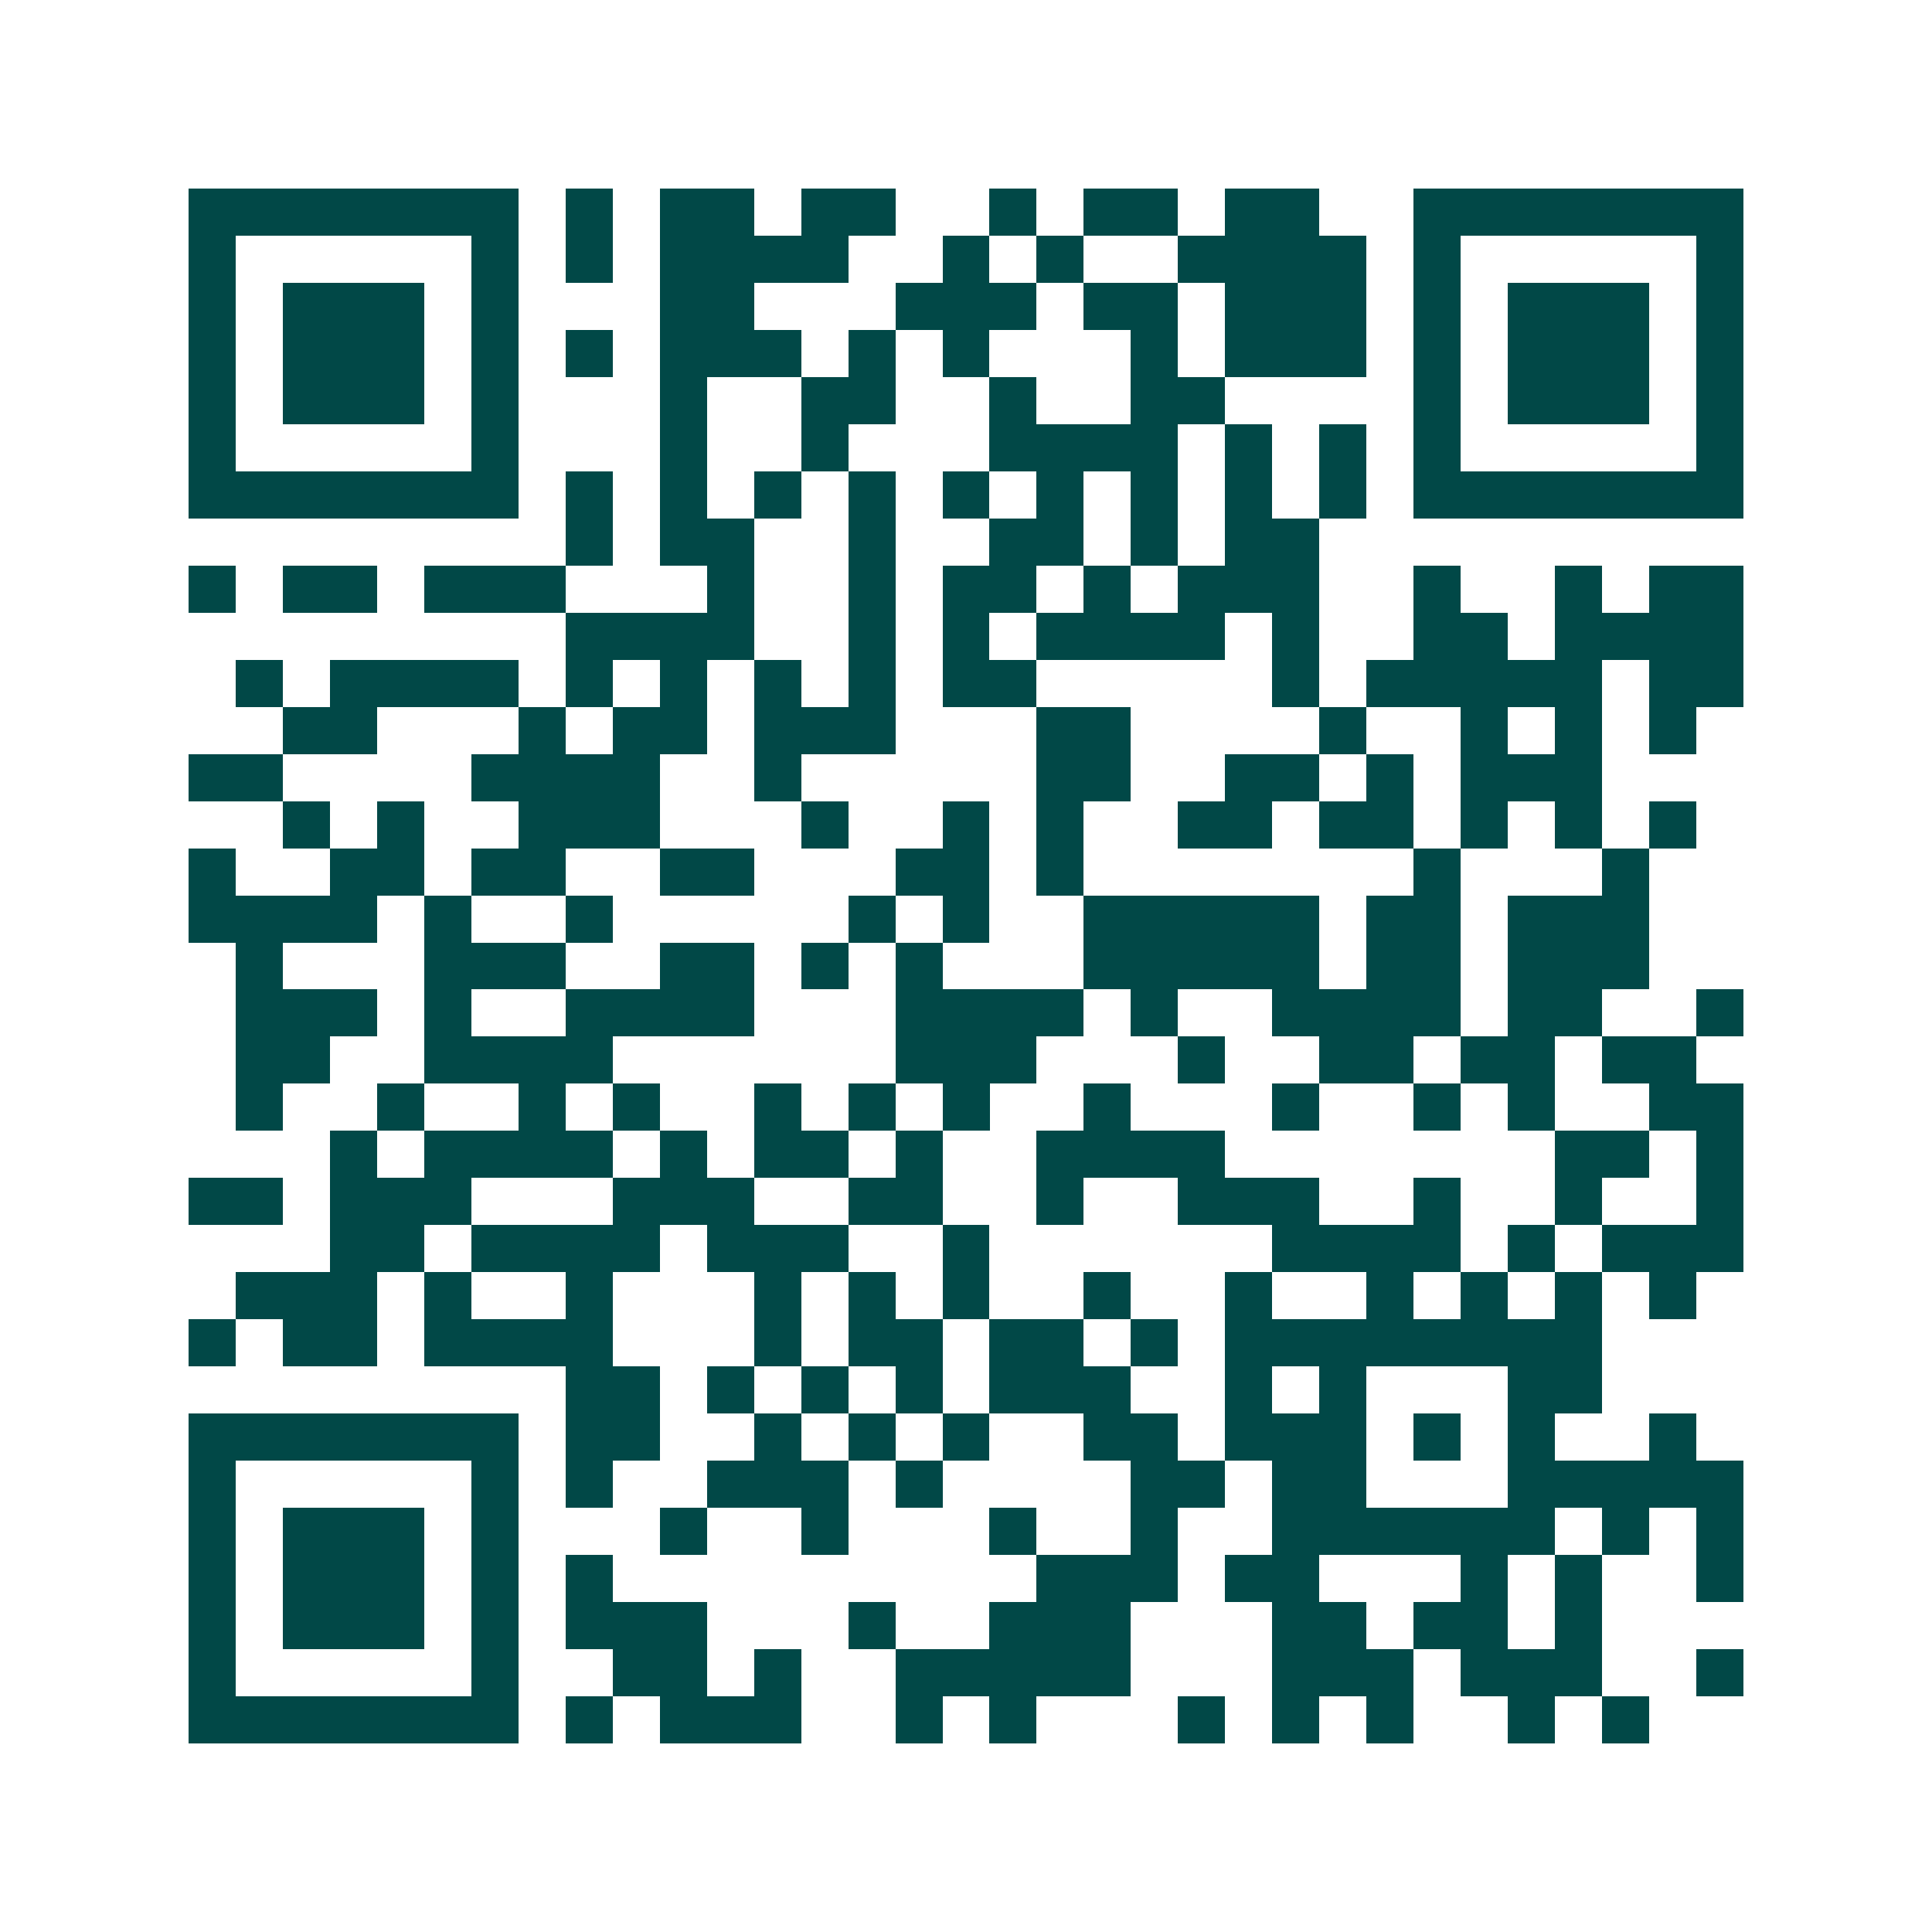 <svg xmlns="http://www.w3.org/2000/svg" width="200" height="200" viewBox="0 0 41 41" shape-rendering="crispEdges"><path fill="#ffffff" d="M0 0h41v41H0z"/><path stroke="#014847" d="M4 4.5h7m1 0h1m1 0h2m1 0h2m2 0h1m1 0h2m1 0h2m2 0h7M4 5.5h1m5 0h1m1 0h1m1 0h4m2 0h1m1 0h1m2 0h4m1 0h1m5 0h1M4 6.5h1m1 0h3m1 0h1m3 0h2m3 0h3m1 0h2m1 0h3m1 0h1m1 0h3m1 0h1M4 7.5h1m1 0h3m1 0h1m1 0h1m1 0h3m1 0h1m1 0h1m3 0h1m1 0h3m1 0h1m1 0h3m1 0h1M4 8.5h1m1 0h3m1 0h1m3 0h1m2 0h2m2 0h1m2 0h2m4 0h1m1 0h3m1 0h1M4 9.5h1m5 0h1m3 0h1m2 0h1m3 0h4m1 0h1m1 0h1m1 0h1m5 0h1M4 10.5h7m1 0h1m1 0h1m1 0h1m1 0h1m1 0h1m1 0h1m1 0h1m1 0h1m1 0h1m1 0h7M12 11.5h1m1 0h2m2 0h1m2 0h2m1 0h1m1 0h2M4 12.5h1m1 0h2m1 0h3m3 0h1m2 0h1m1 0h2m1 0h1m1 0h3m2 0h1m2 0h1m1 0h2M12 13.5h4m2 0h1m1 0h1m1 0h4m1 0h1m2 0h2m1 0h4M5 14.5h1m1 0h4m1 0h1m1 0h1m1 0h1m1 0h1m1 0h2m5 0h1m1 0h5m1 0h2M6 15.5h2m3 0h1m1 0h2m1 0h3m3 0h2m4 0h1m2 0h1m1 0h1m1 0h1M4 16.5h2m4 0h4m2 0h1m5 0h2m2 0h2m1 0h1m1 0h3M6 17.5h1m1 0h1m2 0h3m3 0h1m2 0h1m1 0h1m2 0h2m1 0h2m1 0h1m1 0h1m1 0h1M4 18.5h1m2 0h2m1 0h2m2 0h2m3 0h2m1 0h1m7 0h1m3 0h1M4 19.5h4m1 0h1m2 0h1m5 0h1m1 0h1m2 0h5m1 0h2m1 0h3M5 20.5h1m3 0h3m2 0h2m1 0h1m1 0h1m3 0h5m1 0h2m1 0h3M5 21.5h3m1 0h1m2 0h4m3 0h4m1 0h1m2 0h4m1 0h2m2 0h1M5 22.5h2m2 0h4m6 0h3m3 0h1m2 0h2m1 0h2m1 0h2M5 23.5h1m2 0h1m2 0h1m1 0h1m2 0h1m1 0h1m1 0h1m2 0h1m3 0h1m2 0h1m1 0h1m2 0h2M7 24.5h1m1 0h4m1 0h1m1 0h2m1 0h1m2 0h4m7 0h2m1 0h1M4 25.5h2m1 0h3m3 0h3m2 0h2m2 0h1m2 0h3m2 0h1m2 0h1m2 0h1M7 26.5h2m1 0h4m1 0h3m2 0h1m6 0h4m1 0h1m1 0h3M5 27.5h3m1 0h1m2 0h1m3 0h1m1 0h1m1 0h1m2 0h1m2 0h1m2 0h1m1 0h1m1 0h1m1 0h1M4 28.5h1m1 0h2m1 0h4m3 0h1m1 0h2m1 0h2m1 0h1m1 0h8M12 29.5h2m1 0h1m1 0h1m1 0h1m1 0h3m2 0h1m1 0h1m3 0h2M4 30.5h7m1 0h2m2 0h1m1 0h1m1 0h1m2 0h2m1 0h3m1 0h1m1 0h1m2 0h1M4 31.5h1m5 0h1m1 0h1m2 0h3m1 0h1m4 0h2m1 0h2m3 0h5M4 32.5h1m1 0h3m1 0h1m3 0h1m2 0h1m3 0h1m2 0h1m2 0h6m1 0h1m1 0h1M4 33.5h1m1 0h3m1 0h1m1 0h1m9 0h3m1 0h2m3 0h1m1 0h1m2 0h1M4 34.5h1m1 0h3m1 0h1m1 0h3m3 0h1m2 0h3m3 0h2m1 0h2m1 0h1M4 35.5h1m5 0h1m2 0h2m1 0h1m2 0h5m3 0h3m1 0h3m2 0h1M4 36.5h7m1 0h1m1 0h3m2 0h1m1 0h1m3 0h1m1 0h1m1 0h1m2 0h1m1 0h1"/></svg>
